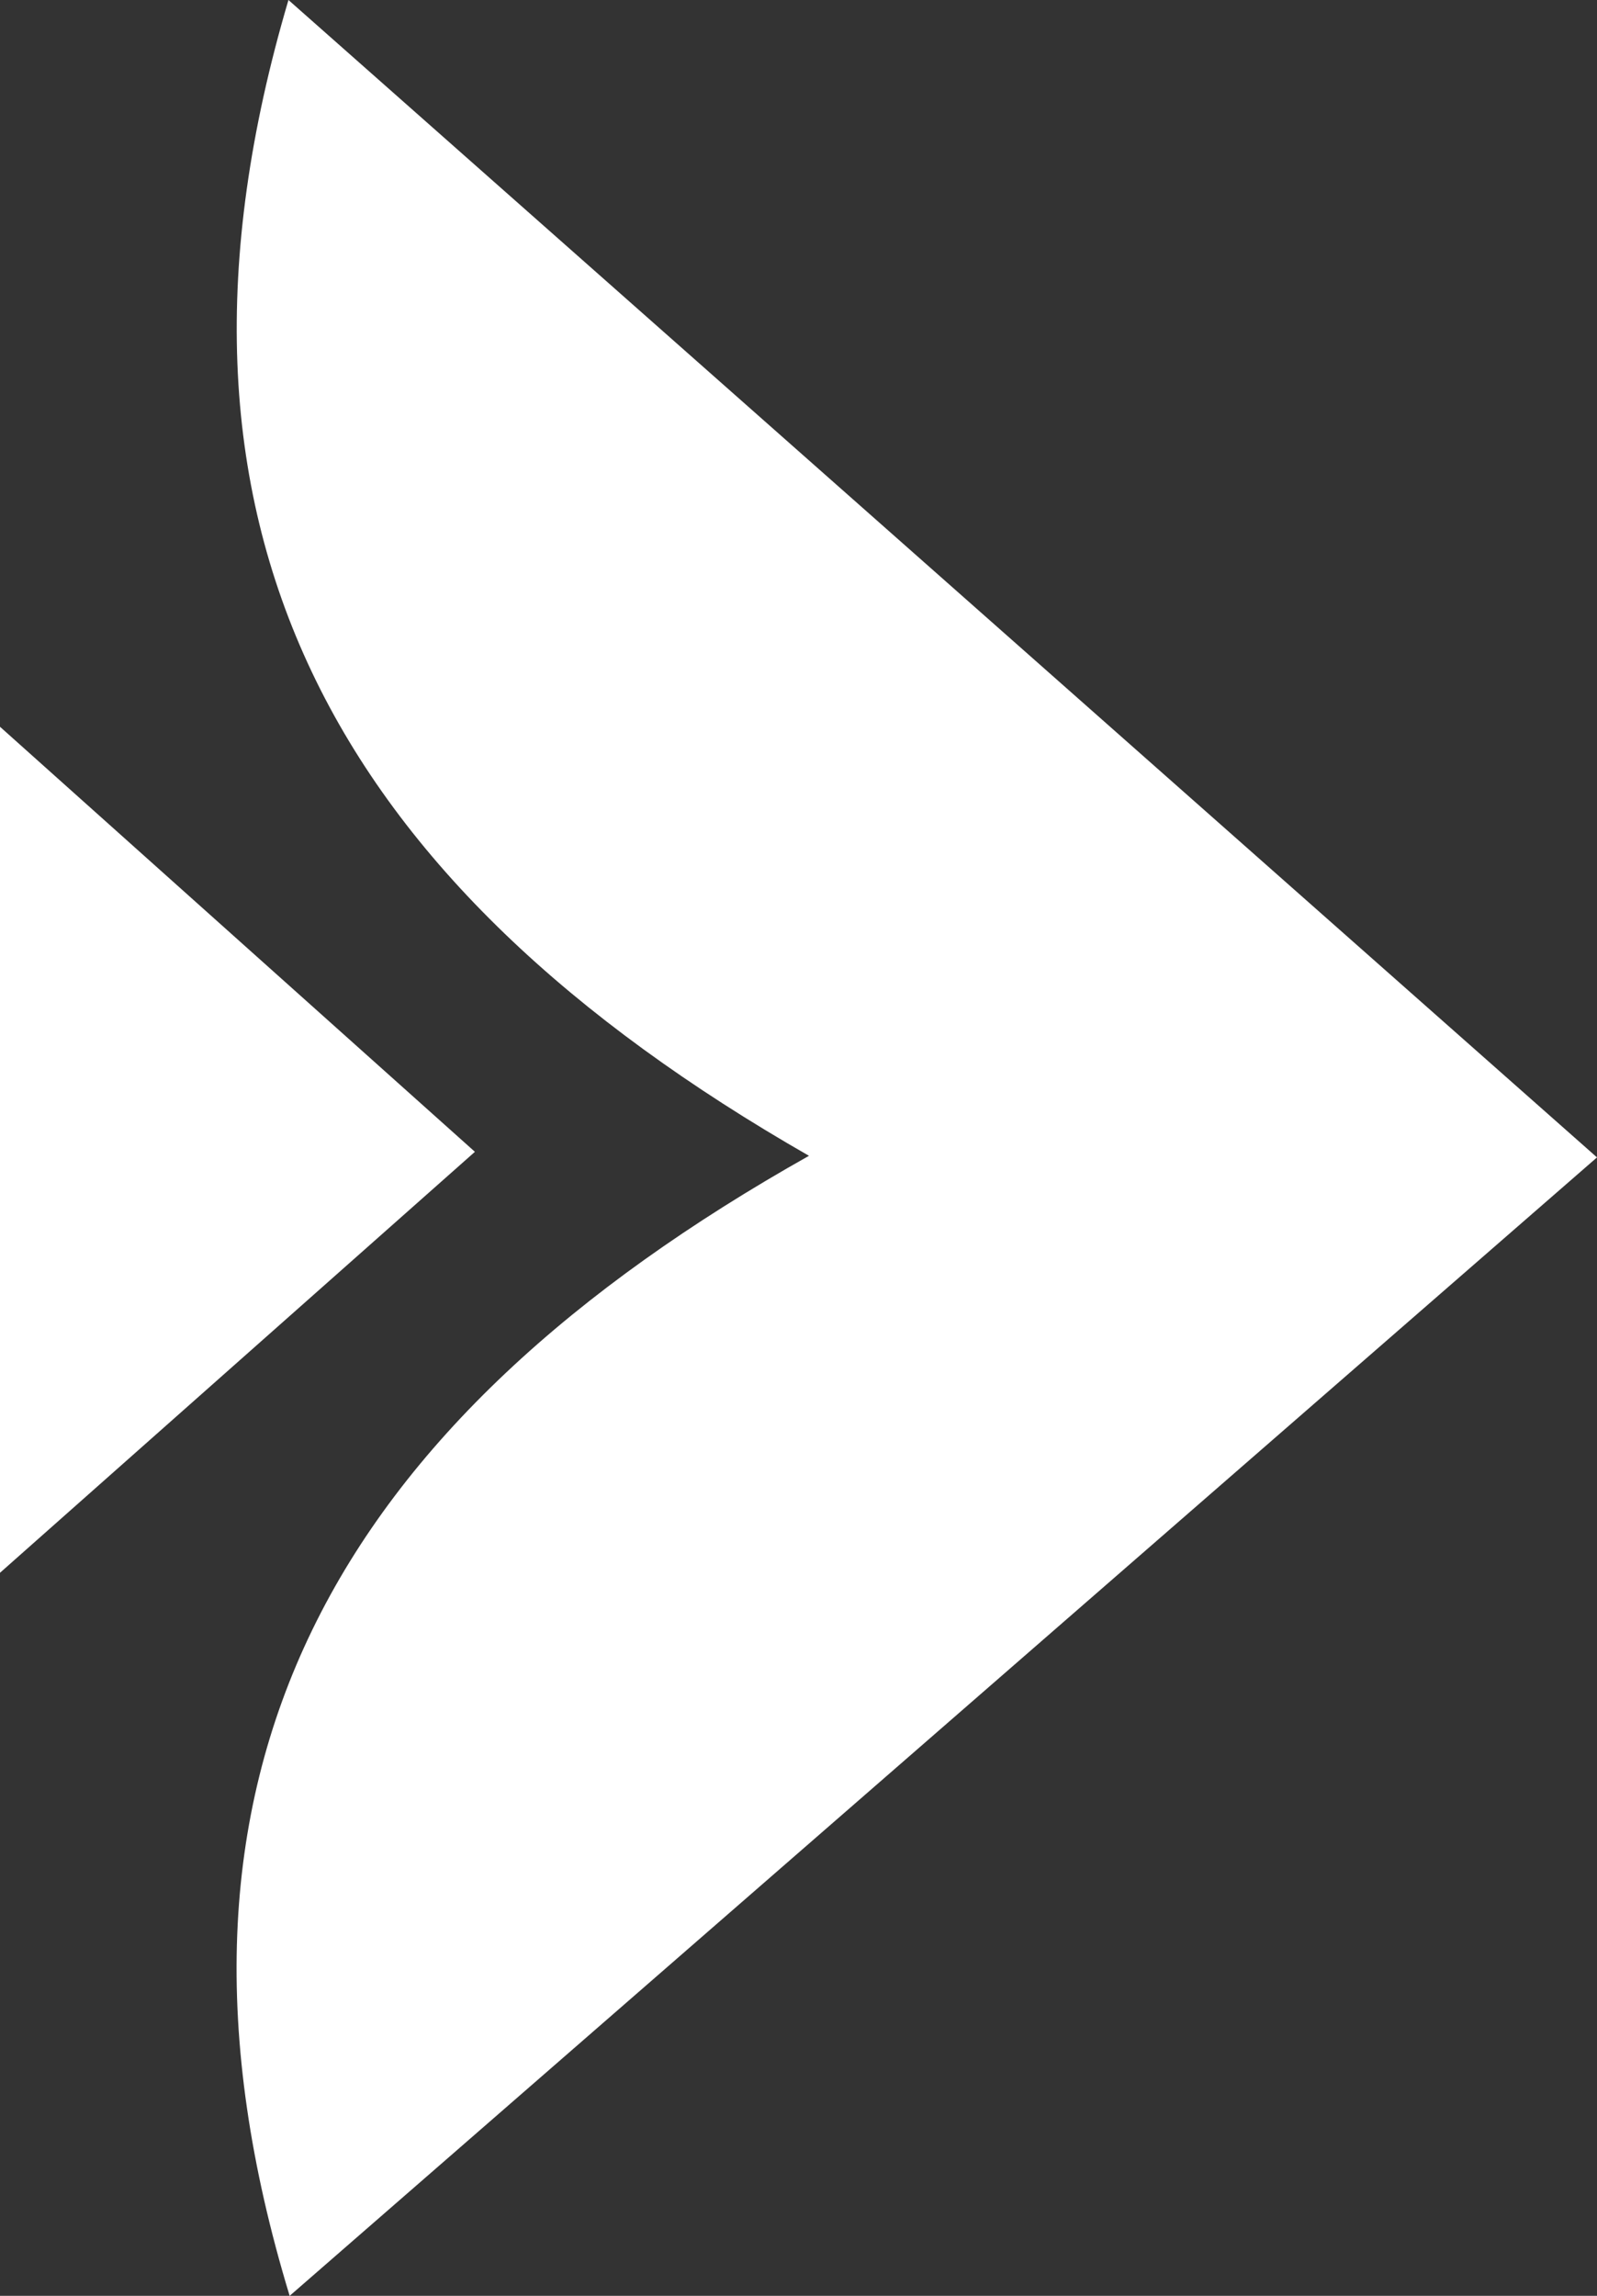<svg width="16" height="23" viewBox="0 0 16 23" fill="none" xmlns="http://www.w3.org/2000/svg">
<rect x="0" y="0" width="16" height="23" fill="#333333" stroke="none"/>
<g clip-path="url(#clip0_384_672)">
<path d="M2.902 23C1.31 17.77 3.364 14.246 8.105 11.579C3.328 8.843 1.338 5.25 2.89 0L16 11.595L2.902 23Z" fill="white"/>
<path d="M4.758 11.539L-0.02 15.774V7.263L4.758 11.539Z" fill="white"/>
</g>
<defs>
<clipPath id="clip0_384_672">
<rect width="16" height="23" fill="white"/>
</clipPath>
</defs>
</svg>
